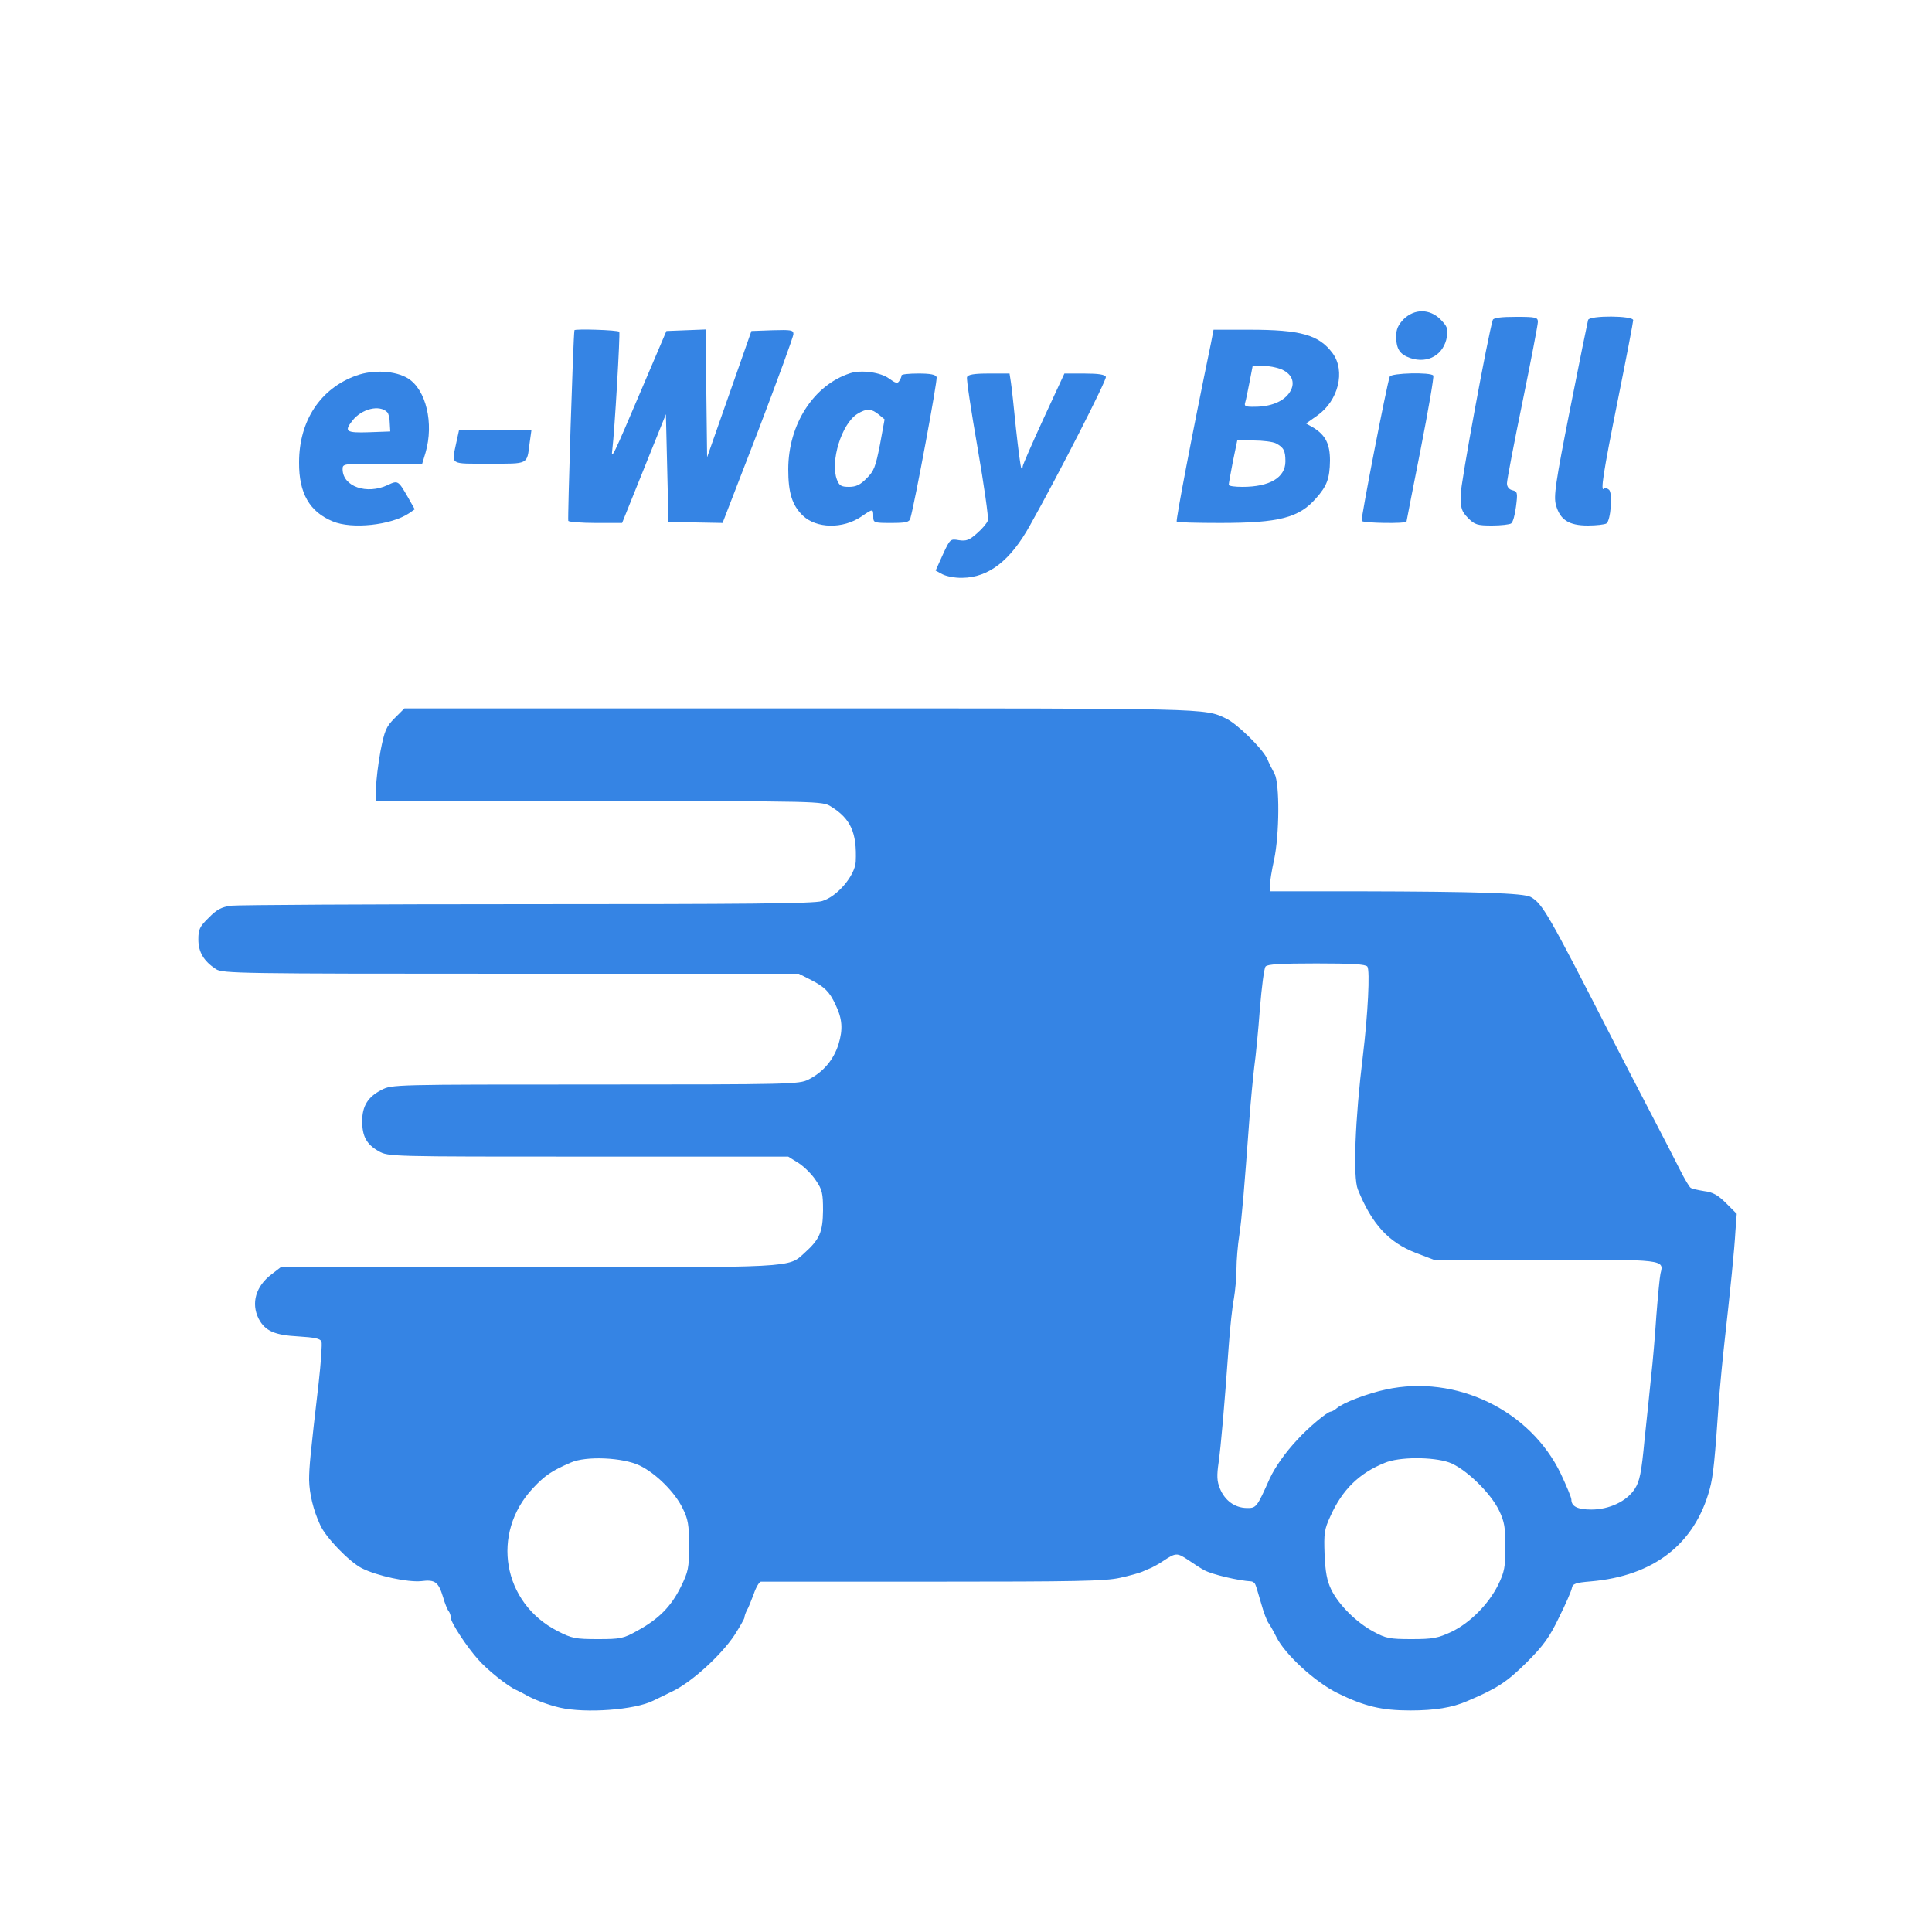 <svg version="1.0" xmlns="http://www.w3.org/2000/svg" width="750pt" height="750pt" viewBox="0 0 750 750" preserveAspectRatio="xMidYMid meet">

<g transform="translate(0,750) scale(0.1,-0.1)" fill="#3584e4" stroke="none">
<path d="M5449 6261 c-21 -22 -29 -39 -29 -66 0 -50 14 -71 55 -85 69 -23 130 13 142 83 5 31 1 40 -25 67 -42 42 -101 42 -143 1z" fill="#3584e4"/>
<path d="M5795 6258 c-18 -56 -125 -636 -125 -681 0 -51 4 -62 29 -88 26 -26 36 -29 93 -29 35 0 68 4 74 8 7 4 15 33 19 65 7 54 6 59 -14 64 -13 3 -21 13 -21 27 0 12 27 154 60 314 33 161 60 302 60 312 0 18 -7 20 -85 20 -60 0 -87 -4 -90 -12z" fill="#3584e4"/>
<path d="M6165 6258 c-2 -7 -34 -163 -70 -346 -57 -288 -64 -338 -55 -372 16 -58 50 -80 124 -80 33 0 66 4 72 8 17 11 25 119 10 131 -7 6 -16 8 -19 4 -15 -15 -4 58 53 342 33 164 60 305 60 312 0 18 -169 19 -175 1z" fill="#3584e4"/>
<path d="M2230 6218 c-5 -24 -27 -735 -24 -740 3 -4 51 -8 107 -8 l102 0 85 211 85 211 5 -208 5 -209 105 -3 105 -2 138 357 c75 197 137 366 137 376 0 16 -9 17 -81 15 l-82 -3 -86 -245 -86 -245 -3 248 -2 248 -77 -3 -76 -3 -98 -230 c-108 -254 -118 -275 -112 -230 9 72 31 450 27 457 -5 7 -173 12 -174 6z" fill="#3584e4"/>
<path d="M4701 6168 c-75 -362 -137 -689 -133 -693 3 -3 79 -5 168 -5 230 0 307 20 373 96 42 47 53 76 54 146 0 64 -17 98 -63 127 l-30 17 44 31 c82 58 110 173 59 242 -53 71 -123 91 -323 91 l-139 0 -10 -52z m274 -102 c44 -19 56 -57 28 -94 -24 -32 -72 -51 -131 -51 -37 -1 -43 2 -38 17 3 9 10 45 17 80 l12 62 39 0 c21 0 54 -6 73 -14z m-22 -287 c30 -16 37 -28 37 -70 0 -63 -61 -99 -167 -99 -29 0 -53 3 -53 8 0 4 7 44 16 90 l17 82 64 0 c35 0 74 -5 86 -11z" fill="#3584e4"/>
<path d="M1383 6042 c-139 -50 -222 -175 -222 -337 -1 -120 41 -192 131 -229 74 -31 225 -15 295 31 l23 16 -26 46 c-38 66 -39 67 -79 48 -81 -38 -174 -6 -175 61 0 22 1 22 155 22 l154 0 13 43 c33 114 2 244 -68 288 -49 30 -135 35 -201 11z m120 -142 c5 -4 10 -23 10 -41 l2 -34 -82 -3 c-90 -3 -98 3 -65 45 36 46 105 63 135 33z" fill="#3584e4"/>
<path d="M3300 6051 c-142 -46 -240 -199 -240 -373 0 -91 15 -139 56 -179 53 -51 156 -53 228 -4 45 31 46 31 46 0 0 -24 2 -25 69 -25 58 0 71 3 75 18 18 63 106 536 102 548 -4 10 -24 14 -71 14 -36 0 -65 -3 -65 -7 0 -5 -4 -14 -9 -22 -7 -11 -14 -9 -39 9 -33 25 -109 35 -152 21z m111 -160 l23 -19 -18 -98 c-17 -86 -23 -103 -52 -131 -24 -25 -41 -33 -68 -33 -31 0 -38 5 -47 28 -27 70 18 217 79 255 35 22 55 21 83 -2z" fill="#3584e4"/>
<path d="M3754 6036 c-3 -7 16 -131 41 -275 25 -144 43 -271 40 -281 -3 -10 -22 -33 -42 -50 -30 -27 -42 -31 -70 -27 -34 6 -35 5 -63 -56 l-28 -62 26 -14 c15 -8 50 -15 78 -14 101 1 186 66 262 203 115 205 299 566 295 577 -4 9 -28 13 -83 13 l-78 0 -81 -175 c-44 -96 -81 -180 -81 -186 0 -7 -2 -10 -5 -7 -3 3 -12 72 -21 154 -8 82 -17 164 -20 182 l-5 32 -80 0 c-58 0 -81 -4 -85 -14z" fill="#3584e4"/>
<path d="M5395 6038 c-12 -33 -113 -554 -109 -560 5 -9 174 -11 174 -3 0 2 25 129 55 281 30 153 52 281 49 286 -9 14 -164 10 -169 -4z" fill="#3584e4"/>
<path d="M1771 5780 c-18 -86 -28 -80 128 -80 155 0 146 -5 157 80 l7 50 -141 0 -140 0 -11 -50z" fill="#3584e4"/>
<path d="M1532 4712 c-33 -33 -39 -47 -55 -128 -9 -50 -17 -114 -17 -142 l0 -52 866 0 c857 0 867 0 900 -21 76 -47 101 -101 96 -214 -3 -54 -72 -136 -131 -153 -30 -10 -309 -12 -1143 -12 -607 0 -1125 -3 -1151 -6 -37 -5 -56 -15 -87 -47 -35 -34 -40 -45 -40 -84 0 -49 21 -84 68 -115 25 -17 93 -18 1145 -18 l1118 0 47 -24 c53 -27 72 -46 95 -95 27 -56 30 -96 12 -155 -19 -60 -59 -108 -117 -137 -36 -18 -68 -19 -827 -19 -779 0 -791 0 -830 -21 -53 -27 -75 -63 -75 -121 0 -60 17 -90 64 -117 38 -21 41 -21 814 -21 l776 0 40 -25 c22 -14 52 -44 67 -67 25 -36 28 -51 28 -117 -1 -84 -13 -112 -72 -165 -64 -58 -27 -56 -1071 -56 l-963 0 -35 -27 c-61 -46 -80 -112 -50 -172 25 -48 62 -64 154 -69 63 -4 85 -8 90 -20 3 -8 -2 -81 -11 -161 -32 -275 -37 -326 -37 -376 1 -53 16 -117 43 -175 21 -48 113 -143 162 -168 60 -30 178 -55 230 -50 54 7 67 -3 85 -62 7 -25 17 -49 22 -55 4 -5 8 -16 8 -25 0 -18 61 -112 107 -163 34 -39 115 -104 148 -118 11 -5 27 -13 35 -18 31 -18 86 -39 133 -50 100 -23 292 -9 363 27 11 5 45 22 78 38 73 36 185 138 237 216 21 33 39 64 39 69 0 5 4 17 9 27 6 9 17 38 27 64 9 27 22 48 28 48 6 0 307 0 669 0 554 0 668 2 725 15 37 8 76 19 87 24 11 5 27 12 35 15 8 4 29 15 45 26 50 33 54 33 98 4 23 -16 51 -34 63 -40 30 -16 130 -40 182 -43 7 -1 14 -7 16 -14 3 -6 12 -39 22 -72 9 -33 22 -67 28 -75 6 -8 20 -33 31 -55 33 -67 150 -175 238 -218 104 -51 170 -67 282 -67 94 0 163 11 220 36 118 50 154 74 231 150 66 66 89 98 126 175 26 52 48 103 50 114 3 17 14 21 73 26 245 21 404 145 462 358 14 51 20 113 37 361 4 47 13 144 21 215 23 205 38 354 42 427 l5 66 -41 41 c-32 32 -52 43 -85 47 -24 4 -48 9 -53 13 -5 3 -24 35 -42 71 -18 36 -70 137 -116 225 -46 88 -111 214 -145 280 -251 491 -272 527 -318 553 -28 15 -205 21 -664 22 l-348 0 0 24 c0 14 7 58 16 98 21 99 22 295 2 334 -9 16 -22 42 -29 59 -19 40 -117 136 -160 156 -84 40 -60 39 -1647 39 l-1542 0 -38 -38z m3776 -964 c11 -14 2 -187 -17 -344 -31 -252 -39 -473 -20 -521 54 -134 119 -206 226 -247 l68 -26 431 0 c468 0 464 1 450 -54 -3 -13 -10 -86 -16 -162 -5 -77 -14 -182 -20 -234 -5 -52 -17 -165 -26 -250 -12 -128 -19 -161 -38 -190 -31 -48 -99 -80 -168 -80 -54 0 -78 12 -78 39 0 8 -19 53 -41 100 -119 247 -407 386 -679 327 -70 -15 -166 -51 -191 -73 -8 -7 -19 -13 -23 -13 -13 0 -87 -62 -128 -107 -49 -52 -88 -108 -109 -153 -50 -112 -52 -115 -90 -114 -46 1 -84 29 -103 75 -12 29 -13 50 -5 104 9 68 21 201 39 450 5 72 14 154 20 184 5 29 10 81 10 115 0 33 5 93 11 131 10 67 19 177 39 448 5 70 14 162 19 205 6 42 16 145 22 227 7 83 16 156 22 163 7 9 59 12 197 12 138 0 190 -3 198 -12z m-2825 -1937 c64 -31 137 -104 167 -166 21 -42 25 -64 25 -145 0 -87 -3 -101 -32 -160 -38 -77 -86 -125 -168 -170 -55 -31 -66 -33 -155 -33 -86 0 -101 3 -155 31 -214 109 -261 379 -96 555 46 49 72 67 146 99 60 27 203 20 268 -11z m3142 12 c62 -22 162 -118 195 -188 20 -42 24 -65 24 -140 0 -77 -4 -98 -28 -147 -37 -75 -109 -148 -182 -183 -52 -24 -71 -28 -154 -28 -86 0 -100 3 -148 29 -67 36 -135 104 -164 163 -17 35 -23 69 -26 137 -3 82 -1 97 23 149 46 102 111 166 210 206 56 24 186 24 250 2z" fill="#3584e4"/>
</g>
</svg>